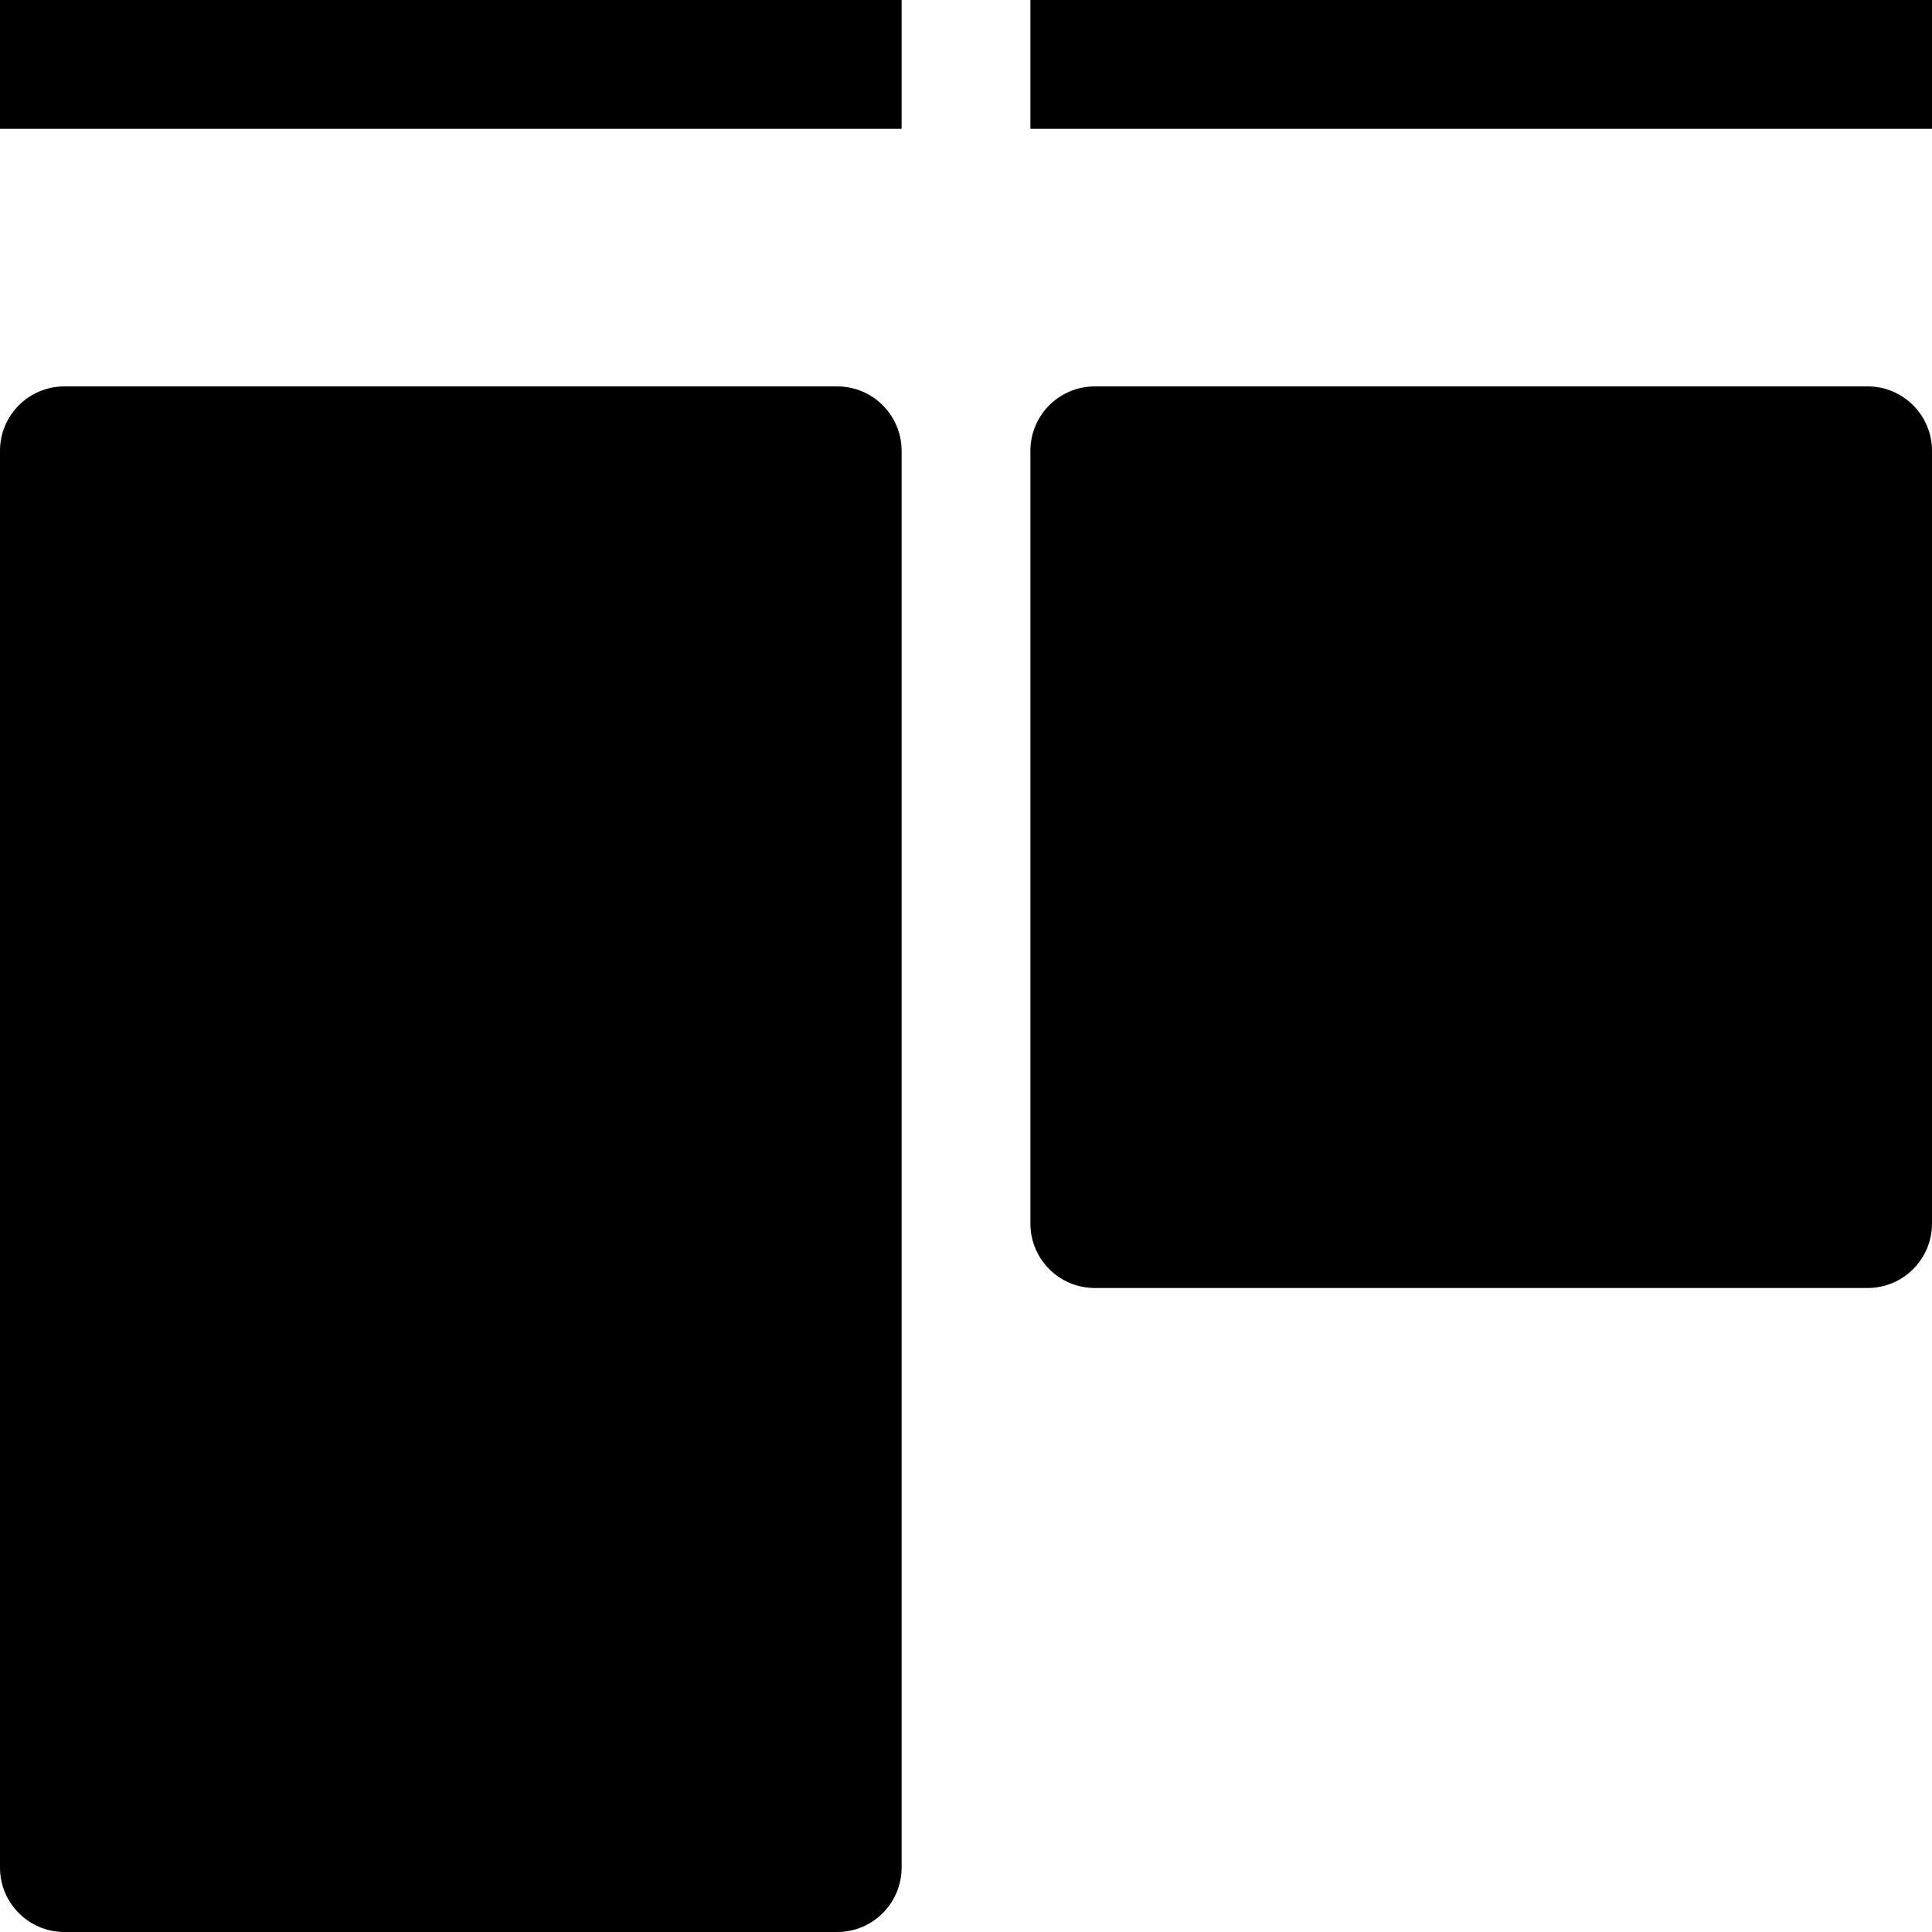 <?xml version="1.0" encoding="utf-8"?>
<svg width="800px" height="800px" viewBox="0 0 15 15" fill="none" xmlns="http://www.w3.org/2000/svg">
<path d="M0 1H7V0H0V1Z" fill="#000000"/>
<path d="M8 1H15V0H8V1Z" fill="#000000"/>
<path d="M0.5 3C0.224 3 0 3.224 0 3.5V14.5C0 14.776 0.224 15 0.5 15H6.5C6.776 15 7 14.776 7 14.5V3.5C7 3.224 6.776 3 6.5 3H0.5Z" fill="#000000"/>
<path d="M8.5 3C8.224 3 8 3.224 8 3.5V9.5C8 9.776 8.224 10 8.5 10H14.5C14.776 10 15 9.776 15 9.5V3.5C15 3.224 14.776 3 14.5 3H8.5Z" fill="#000000"/>
</svg>